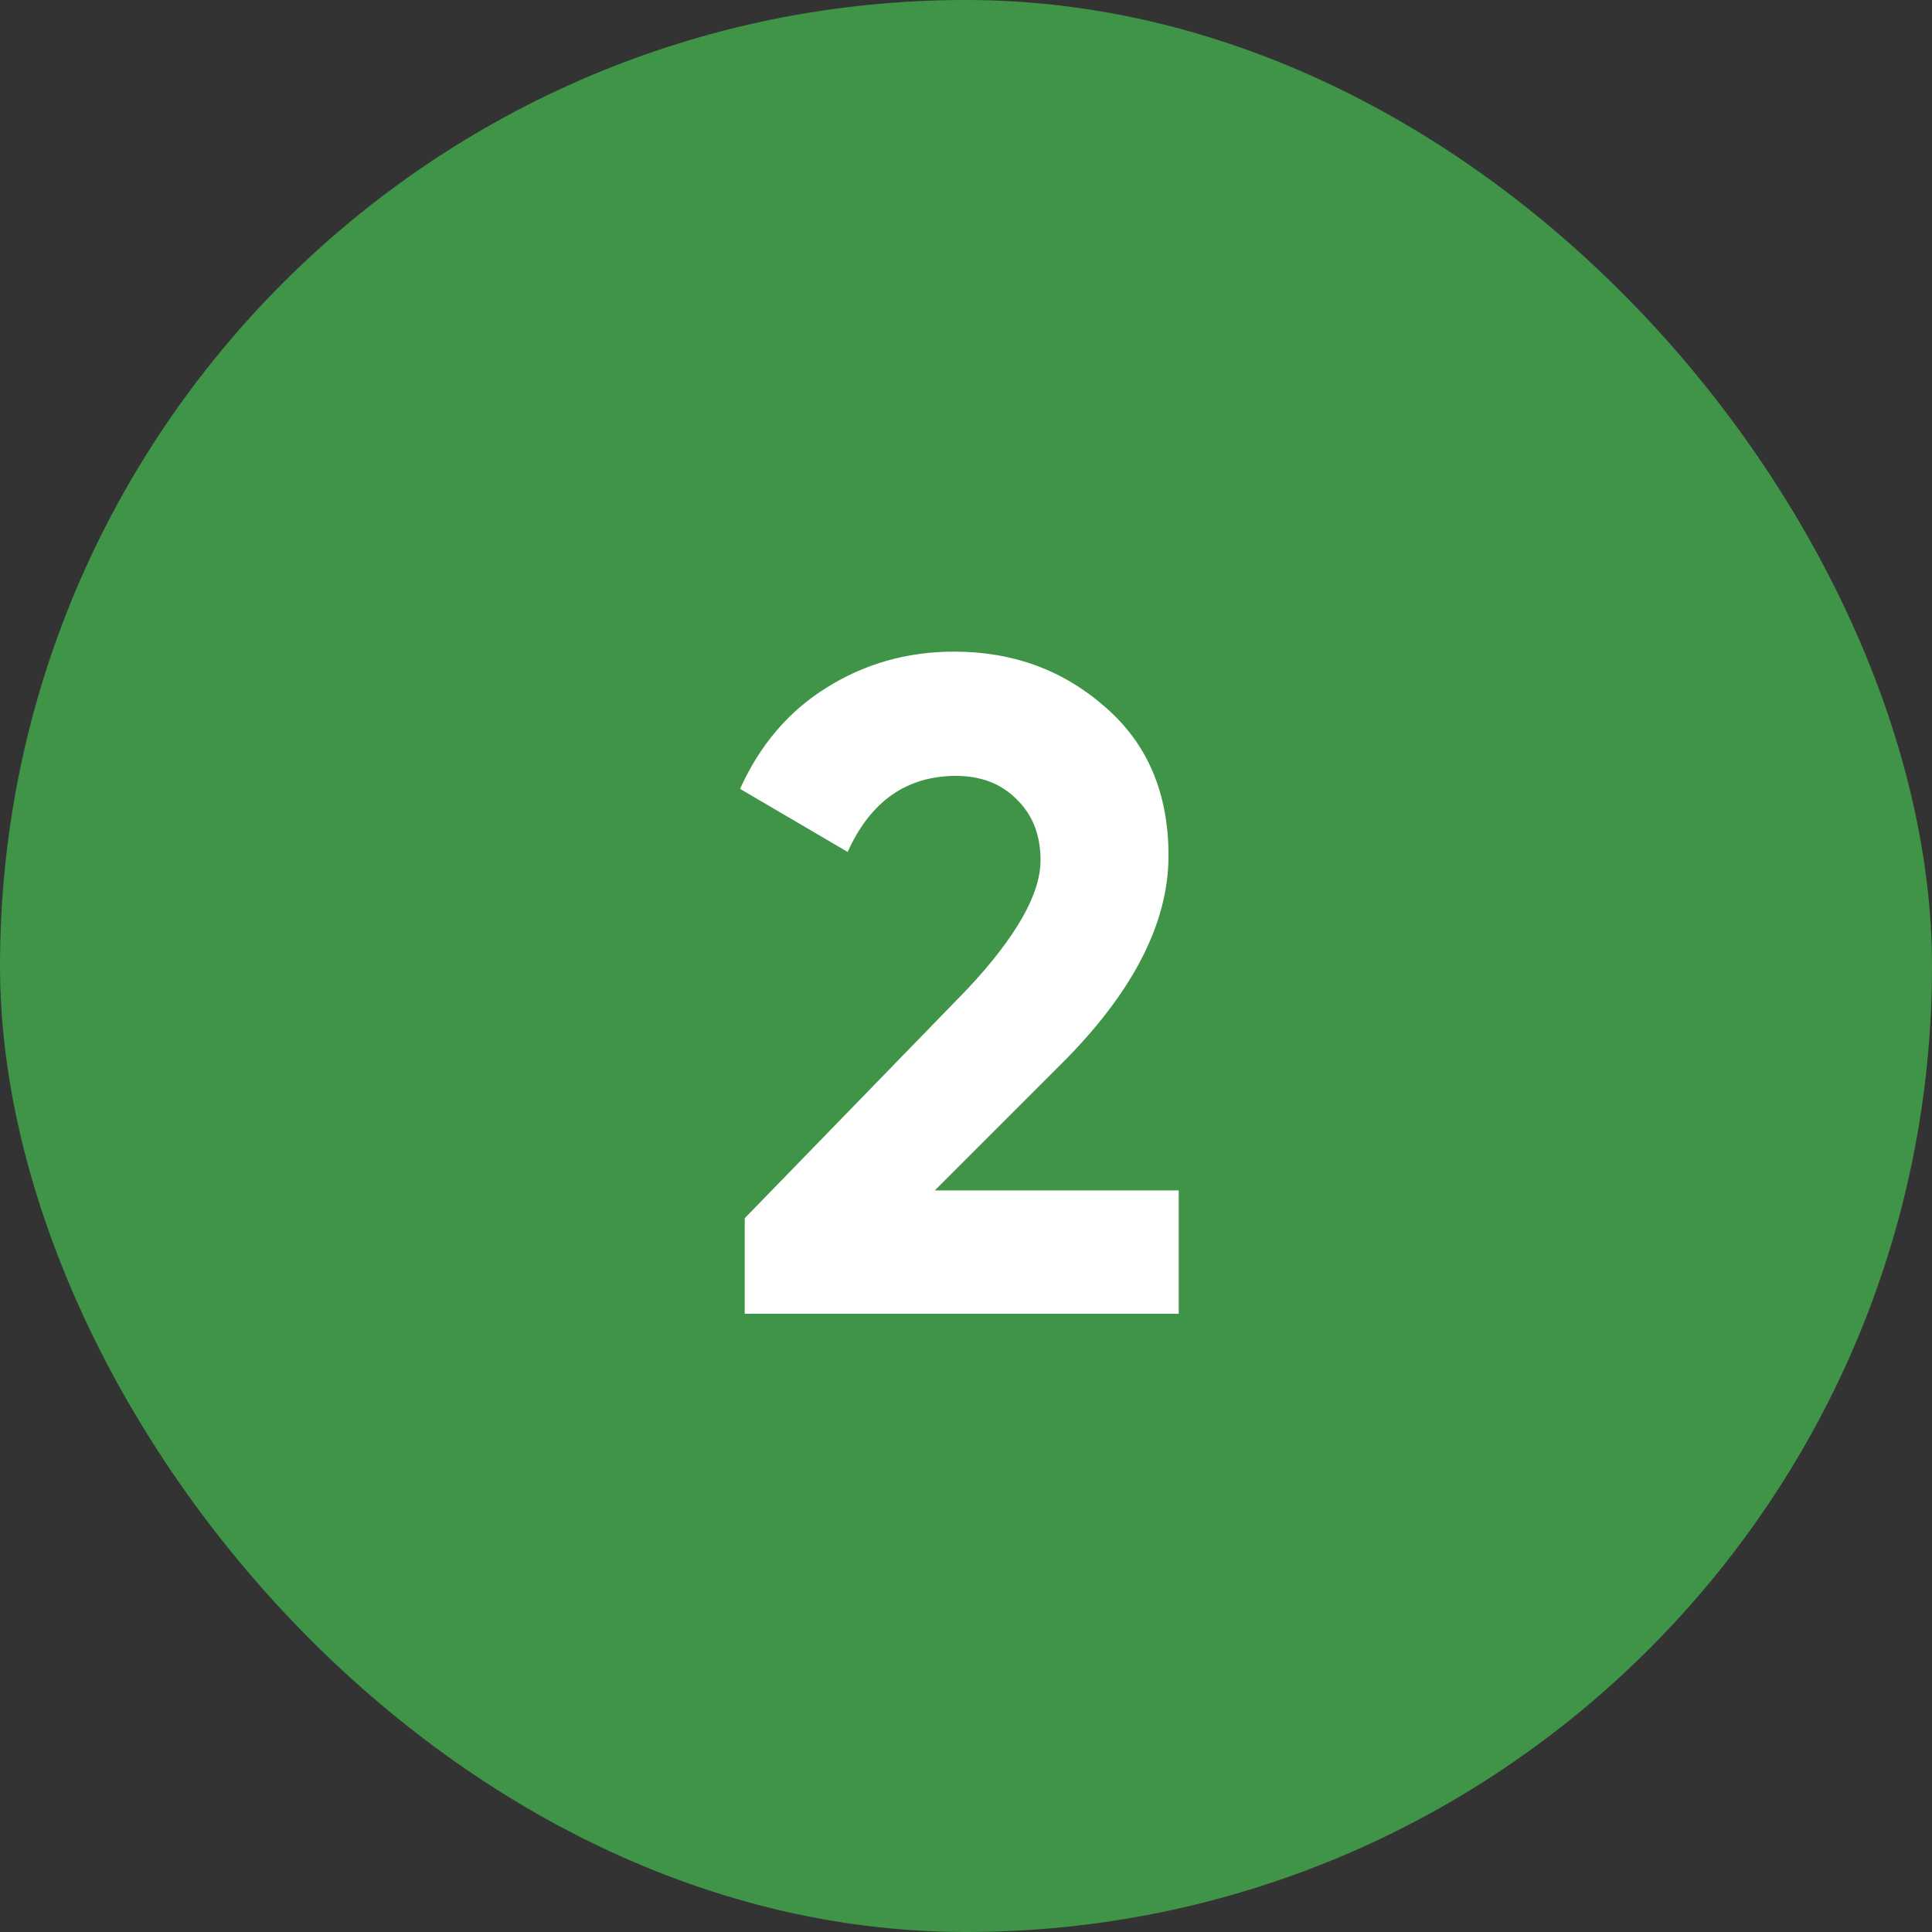 <?xml version="1.0" encoding="UTF-8"?> <svg xmlns="http://www.w3.org/2000/svg" width="50" height="50" viewBox="0 0 50 50" fill="none"><rect x="0" y="0" width="50" height="50" fill="#333333" stroke="none"/><rect width="50" height="50" rx="25" fill="#409447"></rect><path d="M30.505 34H19.273V31.528L25.009 25.624C26.289 24.264 26.929 23.144 26.929 22.264C26.929 21.608 26.721 21.08 26.305 20.68C25.905 20.28 25.385 20.08 24.745 20.08C23.465 20.08 22.529 20.736 21.937 22.048L19.153 20.416C19.665 19.28 20.409 18.408 21.385 17.8C22.377 17.176 23.481 16.864 24.697 16.864C26.217 16.864 27.521 17.344 28.609 18.304C29.697 19.248 30.241 20.528 30.241 22.144C30.241 23.888 29.321 25.68 27.481 27.52L24.193 30.808H30.505V34Z" fill="white"></path></svg> 